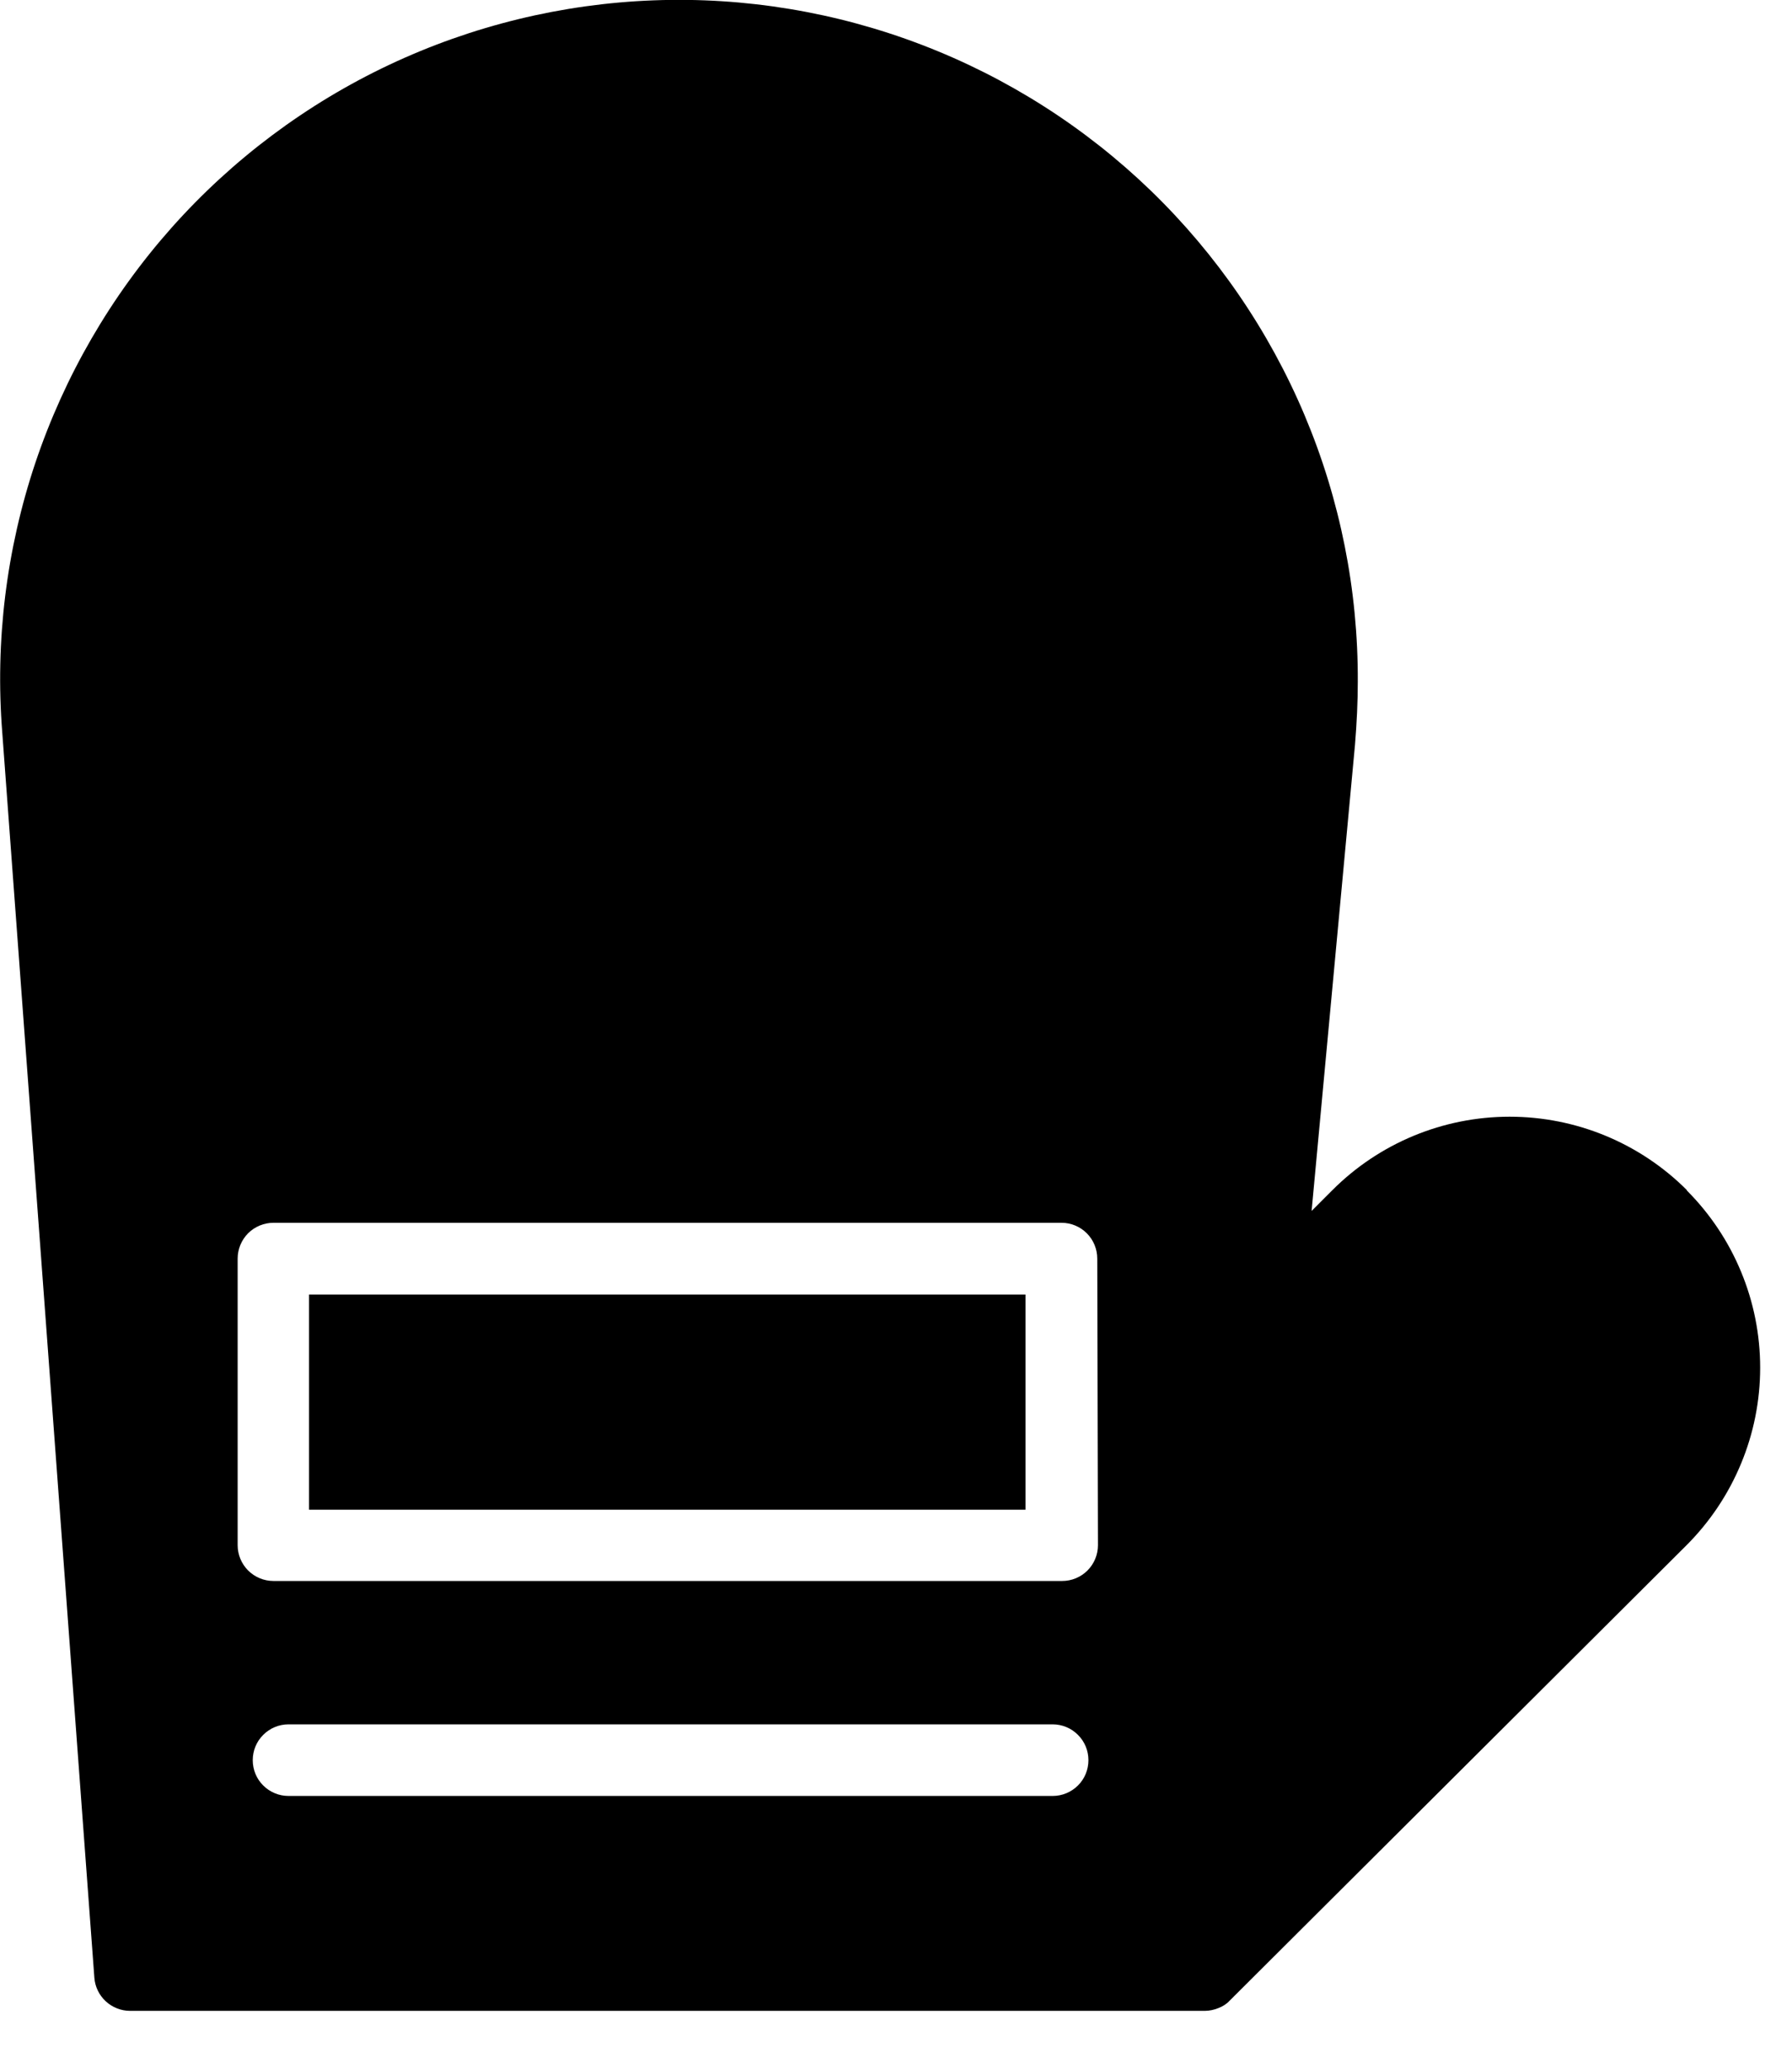 <svg width="26" height="30" viewBox="0 0 26 30" fill="none" xmlns="http://www.w3.org/2000/svg">
<g clip-path="url(#clip0_115_776)">
<path d="M4.484 18.782H14.879V21.904H4.484V18.782Z" fill="black"/>
<path d="M24.476 17.268C23.794 16.585 22.868 16.202 21.903 16.202C20.938 16.202 20.013 16.585 19.331 17.268L19.03 17.569L19.659 10.812C19.686 10.484 19.7 10.183 19.7 9.892C19.706 8.564 19.444 7.248 18.928 6.024C18.412 4.8 17.654 3.693 16.7 2.769C15.745 1.846 14.614 1.125 13.373 0.65C12.133 0.175 10.809 -0.045 9.482 0.005C8.155 0.055 6.851 0.373 5.65 0.939C4.448 1.506 3.374 2.31 2.491 3.302C1.609 4.295 0.936 5.456 0.513 6.715C0.091 7.974 -0.072 9.306 0.033 10.63L1.369 28.692C1.378 28.823 1.437 28.946 1.534 29.036C1.63 29.125 1.757 29.175 1.889 29.175H17.482C17.549 29.174 17.616 29.16 17.679 29.134C17.741 29.111 17.798 29.074 17.843 29.025L24.47 22.419C24.808 22.081 25.077 21.679 25.26 21.237C25.444 20.795 25.538 20.322 25.538 19.843C25.538 19.365 25.444 18.891 25.26 18.449C25.077 18.007 24.808 17.606 24.47 17.268H24.476ZM15.273 26.057H4.186C4.048 26.057 3.916 26.002 3.819 25.905C3.721 25.808 3.667 25.675 3.667 25.538C3.667 25.4 3.721 25.268 3.819 25.171C3.916 25.073 4.048 25.018 4.186 25.018H15.273C15.411 25.018 15.543 25.073 15.64 25.171C15.738 25.268 15.792 25.4 15.792 25.538C15.792 25.675 15.738 25.808 15.64 25.905C15.543 26.002 15.411 26.057 15.273 26.057ZM15.93 22.419C15.93 22.556 15.876 22.688 15.778 22.786C15.681 22.883 15.549 22.938 15.411 22.938H3.968C3.83 22.938 3.698 22.883 3.6 22.786C3.503 22.688 3.448 22.556 3.448 22.419V18.261C3.448 18.123 3.503 17.991 3.6 17.893C3.698 17.796 3.83 17.741 3.968 17.741H15.401C15.539 17.741 15.671 17.796 15.768 17.893C15.866 17.991 15.92 18.123 15.92 18.261L15.93 22.419Z" fill="black"/>
</g>
<defs>
<clipPath id="clip0_115_776">
<rect width="25.541" height="29.176" fill="white"/>
</clipPath>
</defs>
</svg>
